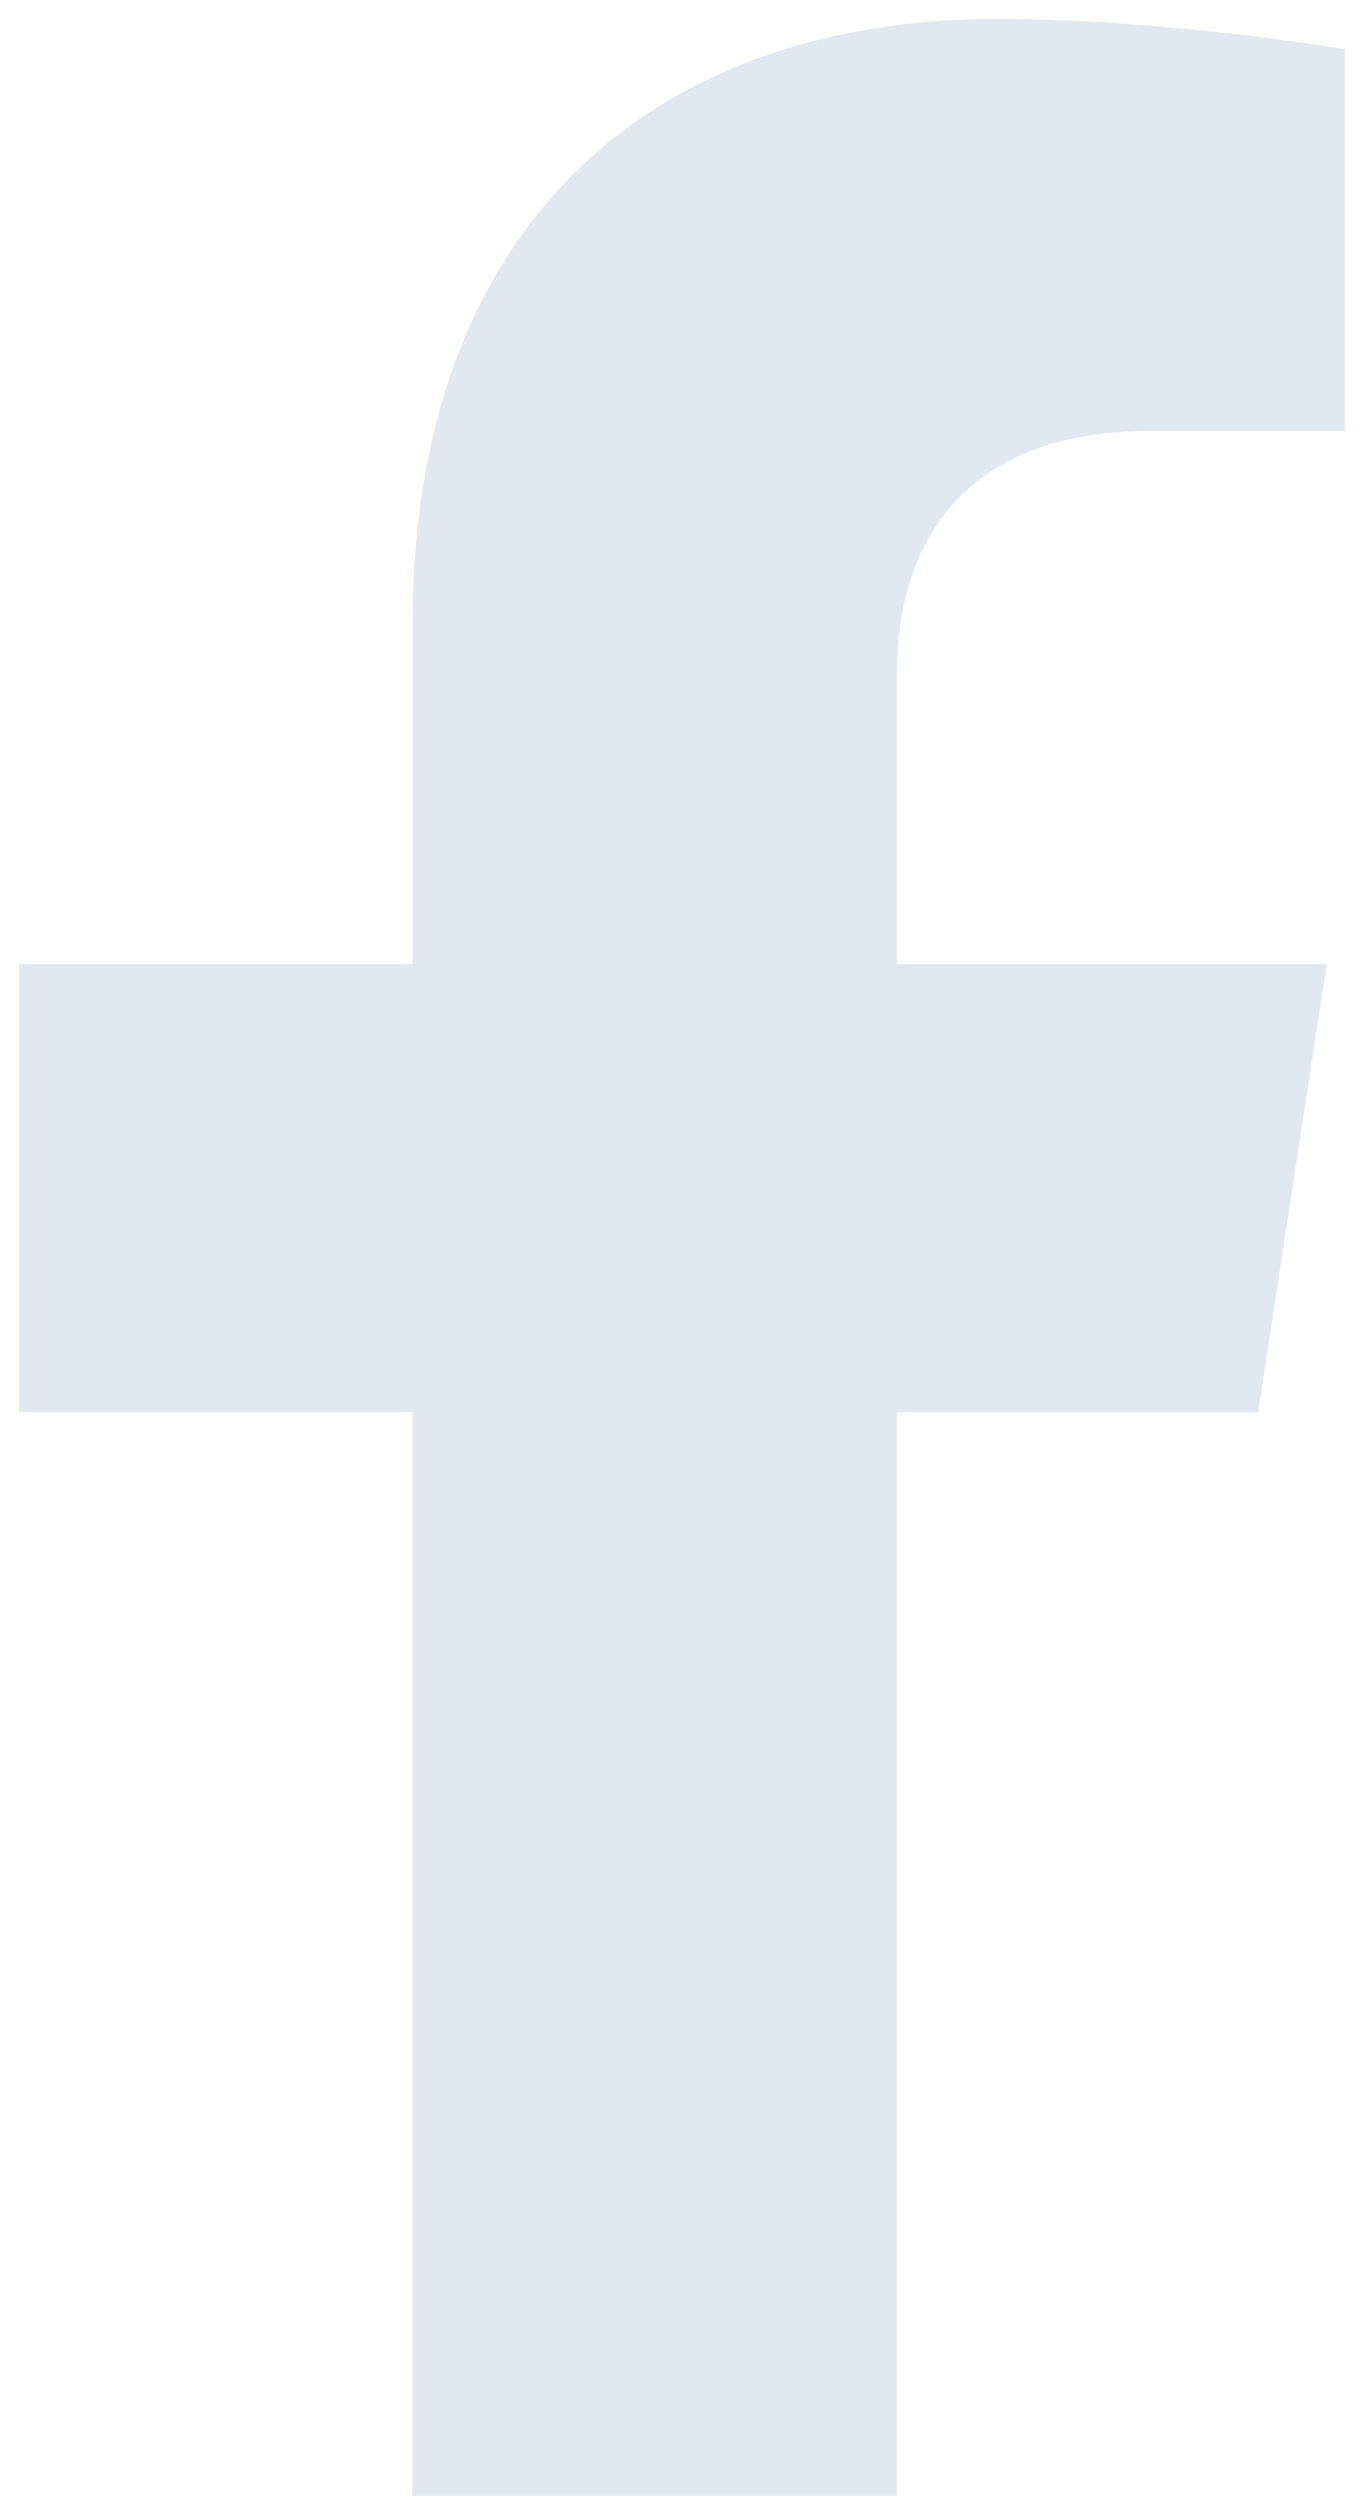 <svg width="36" height="66" viewBox="0 0 36 66" fill="none" xmlns="http://www.w3.org/2000/svg">
<g clip-path="url(#clip0_9595_3615)">
<path d="M23.69 65.89V37.28H33.23L35.04 25.45H23.69V17.77C23.69 14.53 25.28 11.38 30.36 11.38H35.52V1.3C35.52 1.3 30.84 0.5 26.36 0.5C17.01 0.5 10.9 6.17 10.9 16.43V25.45H0.5V37.28H10.89V65.89H23.68H23.69Z" fill="#E2E8F0"/>
</g>
<defs>
<clipPath id="clip0_9595_3615">
<rect width="35.02" height="65.39" fill="white" transform="translate(0.5 0.5)"/>
</clipPath>
</defs>
</svg>
